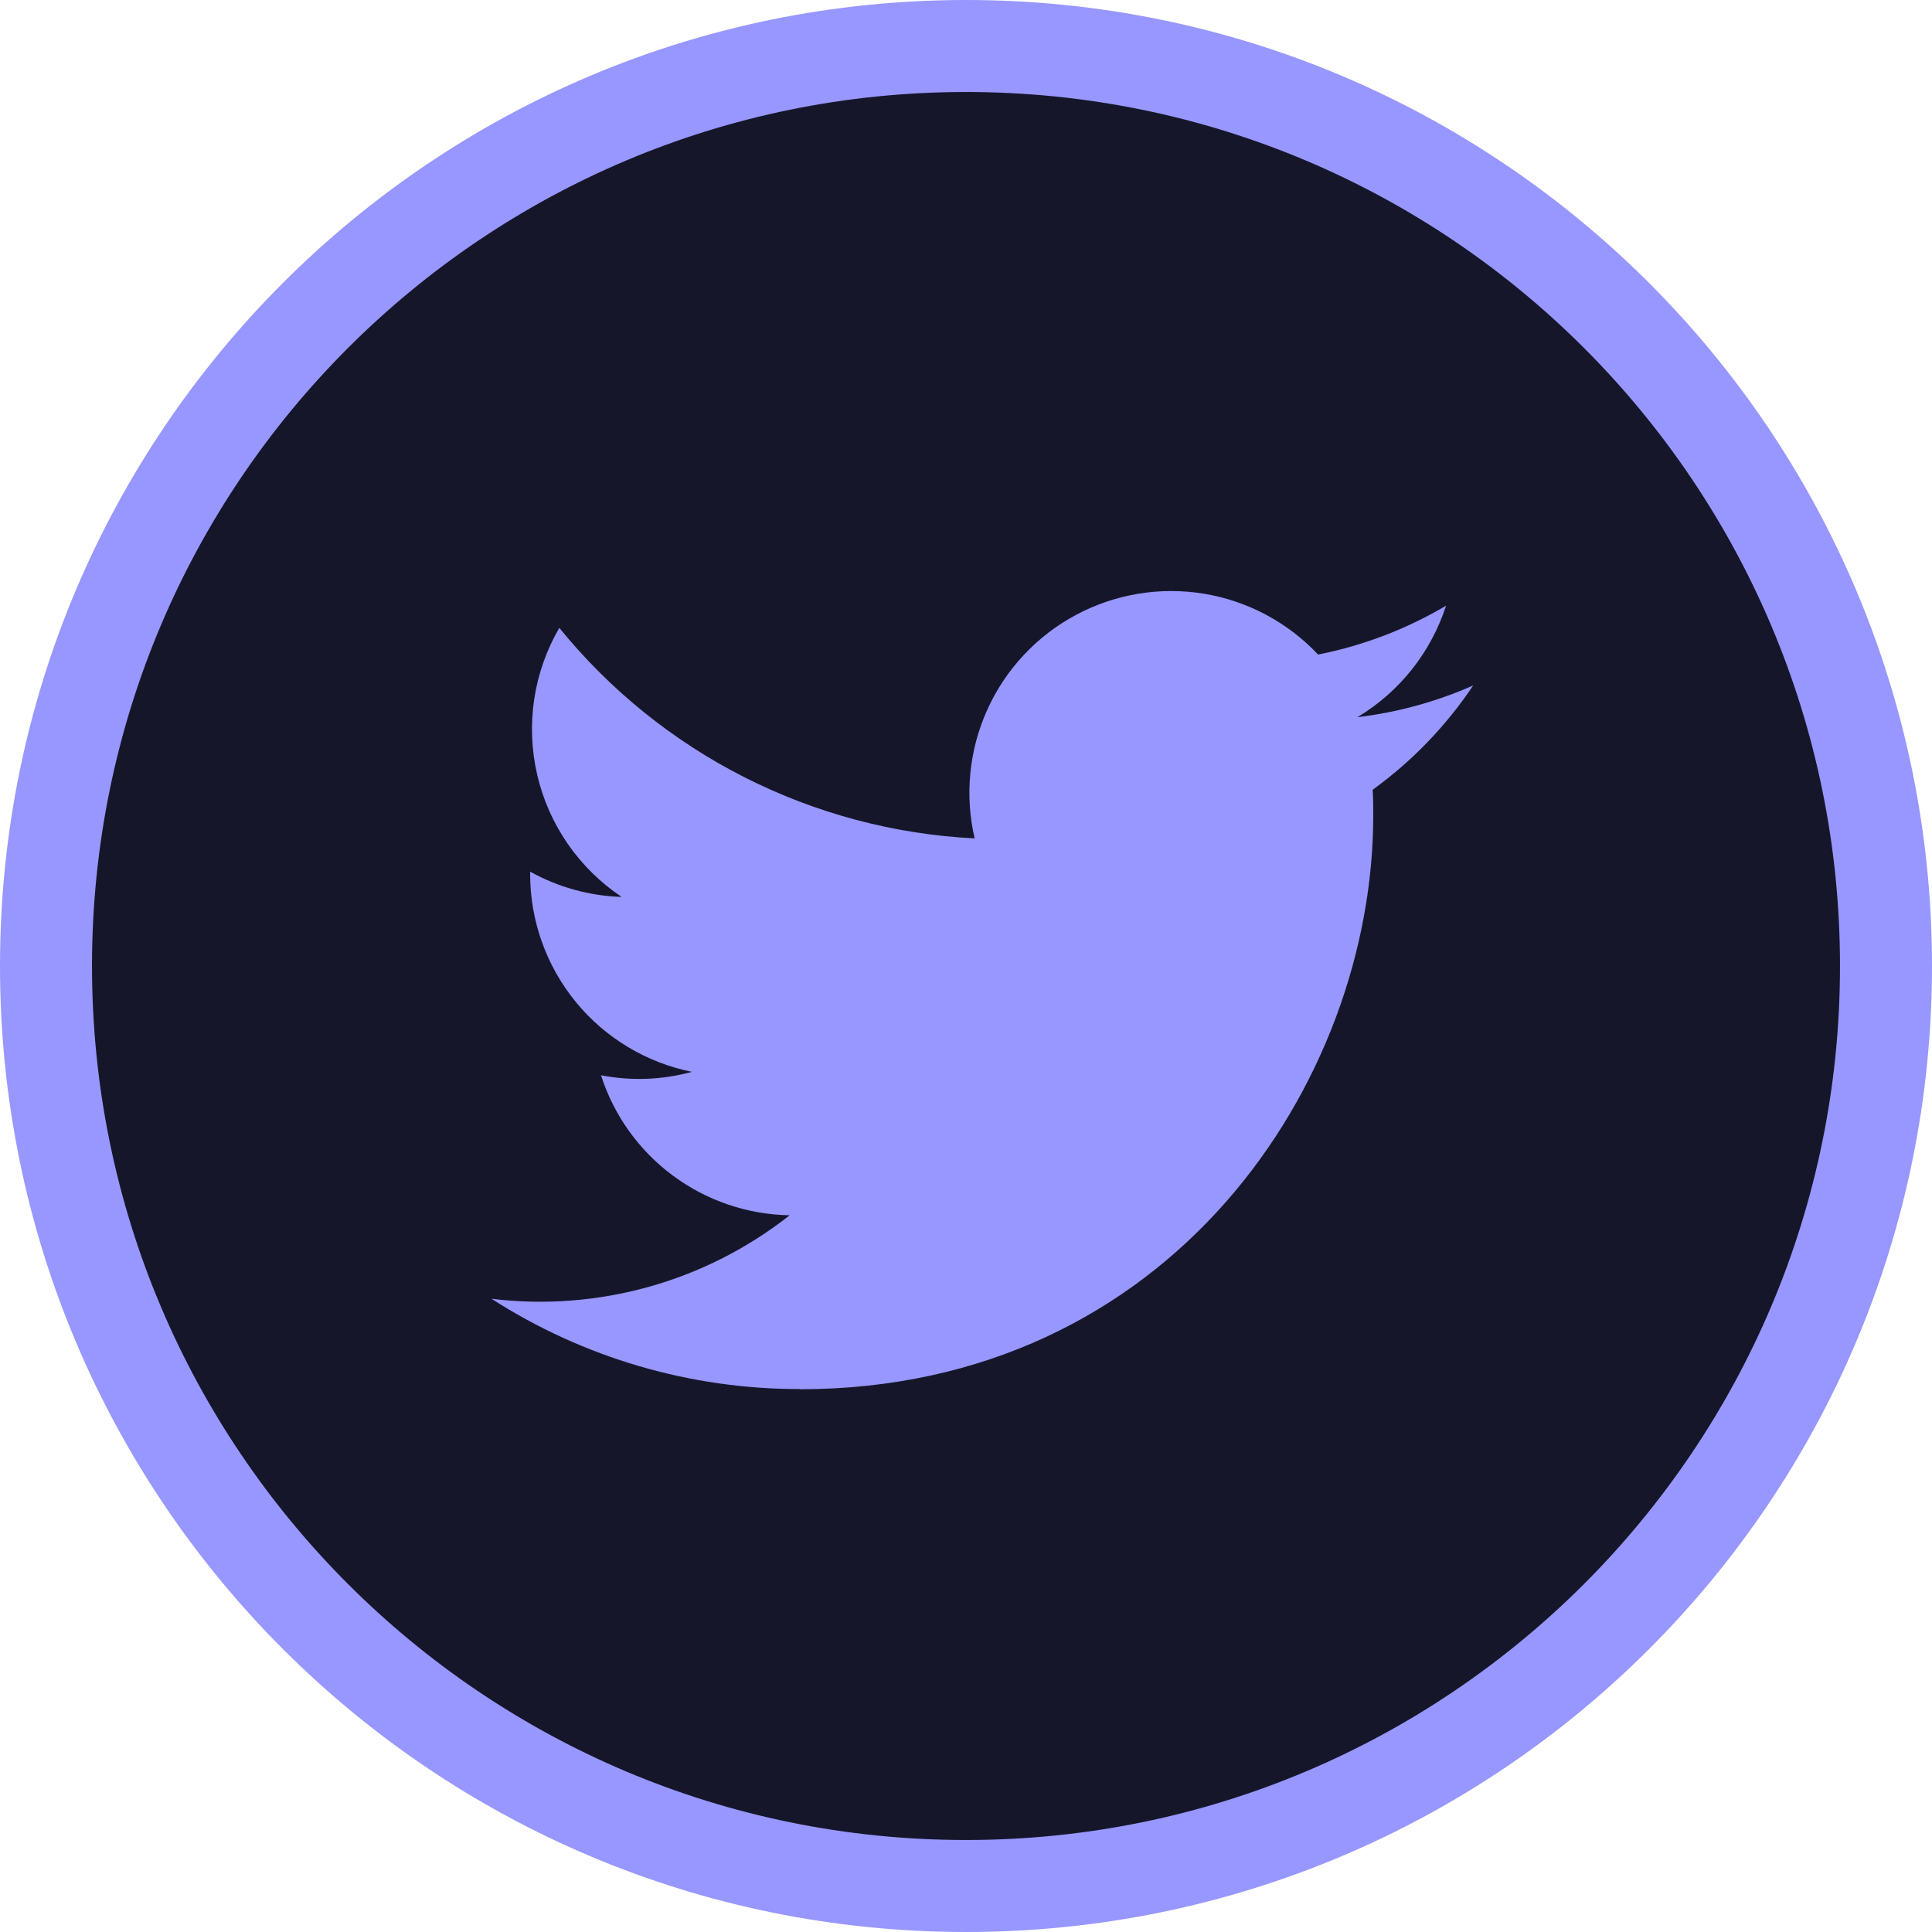 <?xml version="1.0" encoding="UTF-8"?> <svg xmlns="http://www.w3.org/2000/svg" width="42" height="42" viewBox="0 0 42 42" fill="none"> <g clip-path="url(#clip0_37_9)"> <path d="M41 21C41 32.046 32.046 41 21 41C9.954 41 1 32.046 1 21C1 9.954 9.954 1 21 1C32.046 1 41 9.954 41 21Z" fill="#16162B" stroke="#9797FF" stroke-width="2"></path> <path d="M17.386 30.201C25.446 30.201 29.853 23.524 29.853 17.734C29.853 17.538 29.853 17.357 29.84 17.169C30.697 16.549 31.437 15.781 32.026 14.901C31.226 15.255 30.378 15.487 29.509 15.591C30.424 15.043 31.108 14.181 31.436 13.167C30.575 13.676 29.635 14.036 28.654 14.229C27.993 13.527 27.119 13.062 26.168 12.906C25.216 12.751 24.24 12.913 23.39 13.368C22.54 13.823 21.863 14.545 21.465 15.424C21.067 16.302 20.969 17.287 21.188 18.226C19.446 18.139 17.742 17.686 16.186 16.898C14.631 16.11 13.258 15.002 12.159 13.649C11.598 14.613 11.426 15.755 11.678 16.842C11.93 17.929 12.586 18.878 13.514 19.498C12.817 19.477 12.135 19.288 11.525 18.949V19.004C11.525 20.016 11.876 20.997 12.516 21.78C13.157 22.564 14.05 23.101 15.042 23.301C14.397 23.477 13.721 23.503 13.065 23.375C13.345 24.248 13.891 25.011 14.627 25.556C15.363 26.102 16.251 26.404 17.167 26.419C16.259 27.134 15.219 27.663 14.107 27.974C12.994 28.285 11.831 28.374 10.684 28.234C12.683 29.518 15.01 30.2 17.386 30.197" fill="#9797FF"></path> </g> <defs> <clipPath id="clip0_37_9"> <rect width="42" height="42" fill="white"></rect> </clipPath> </defs> </svg> 
